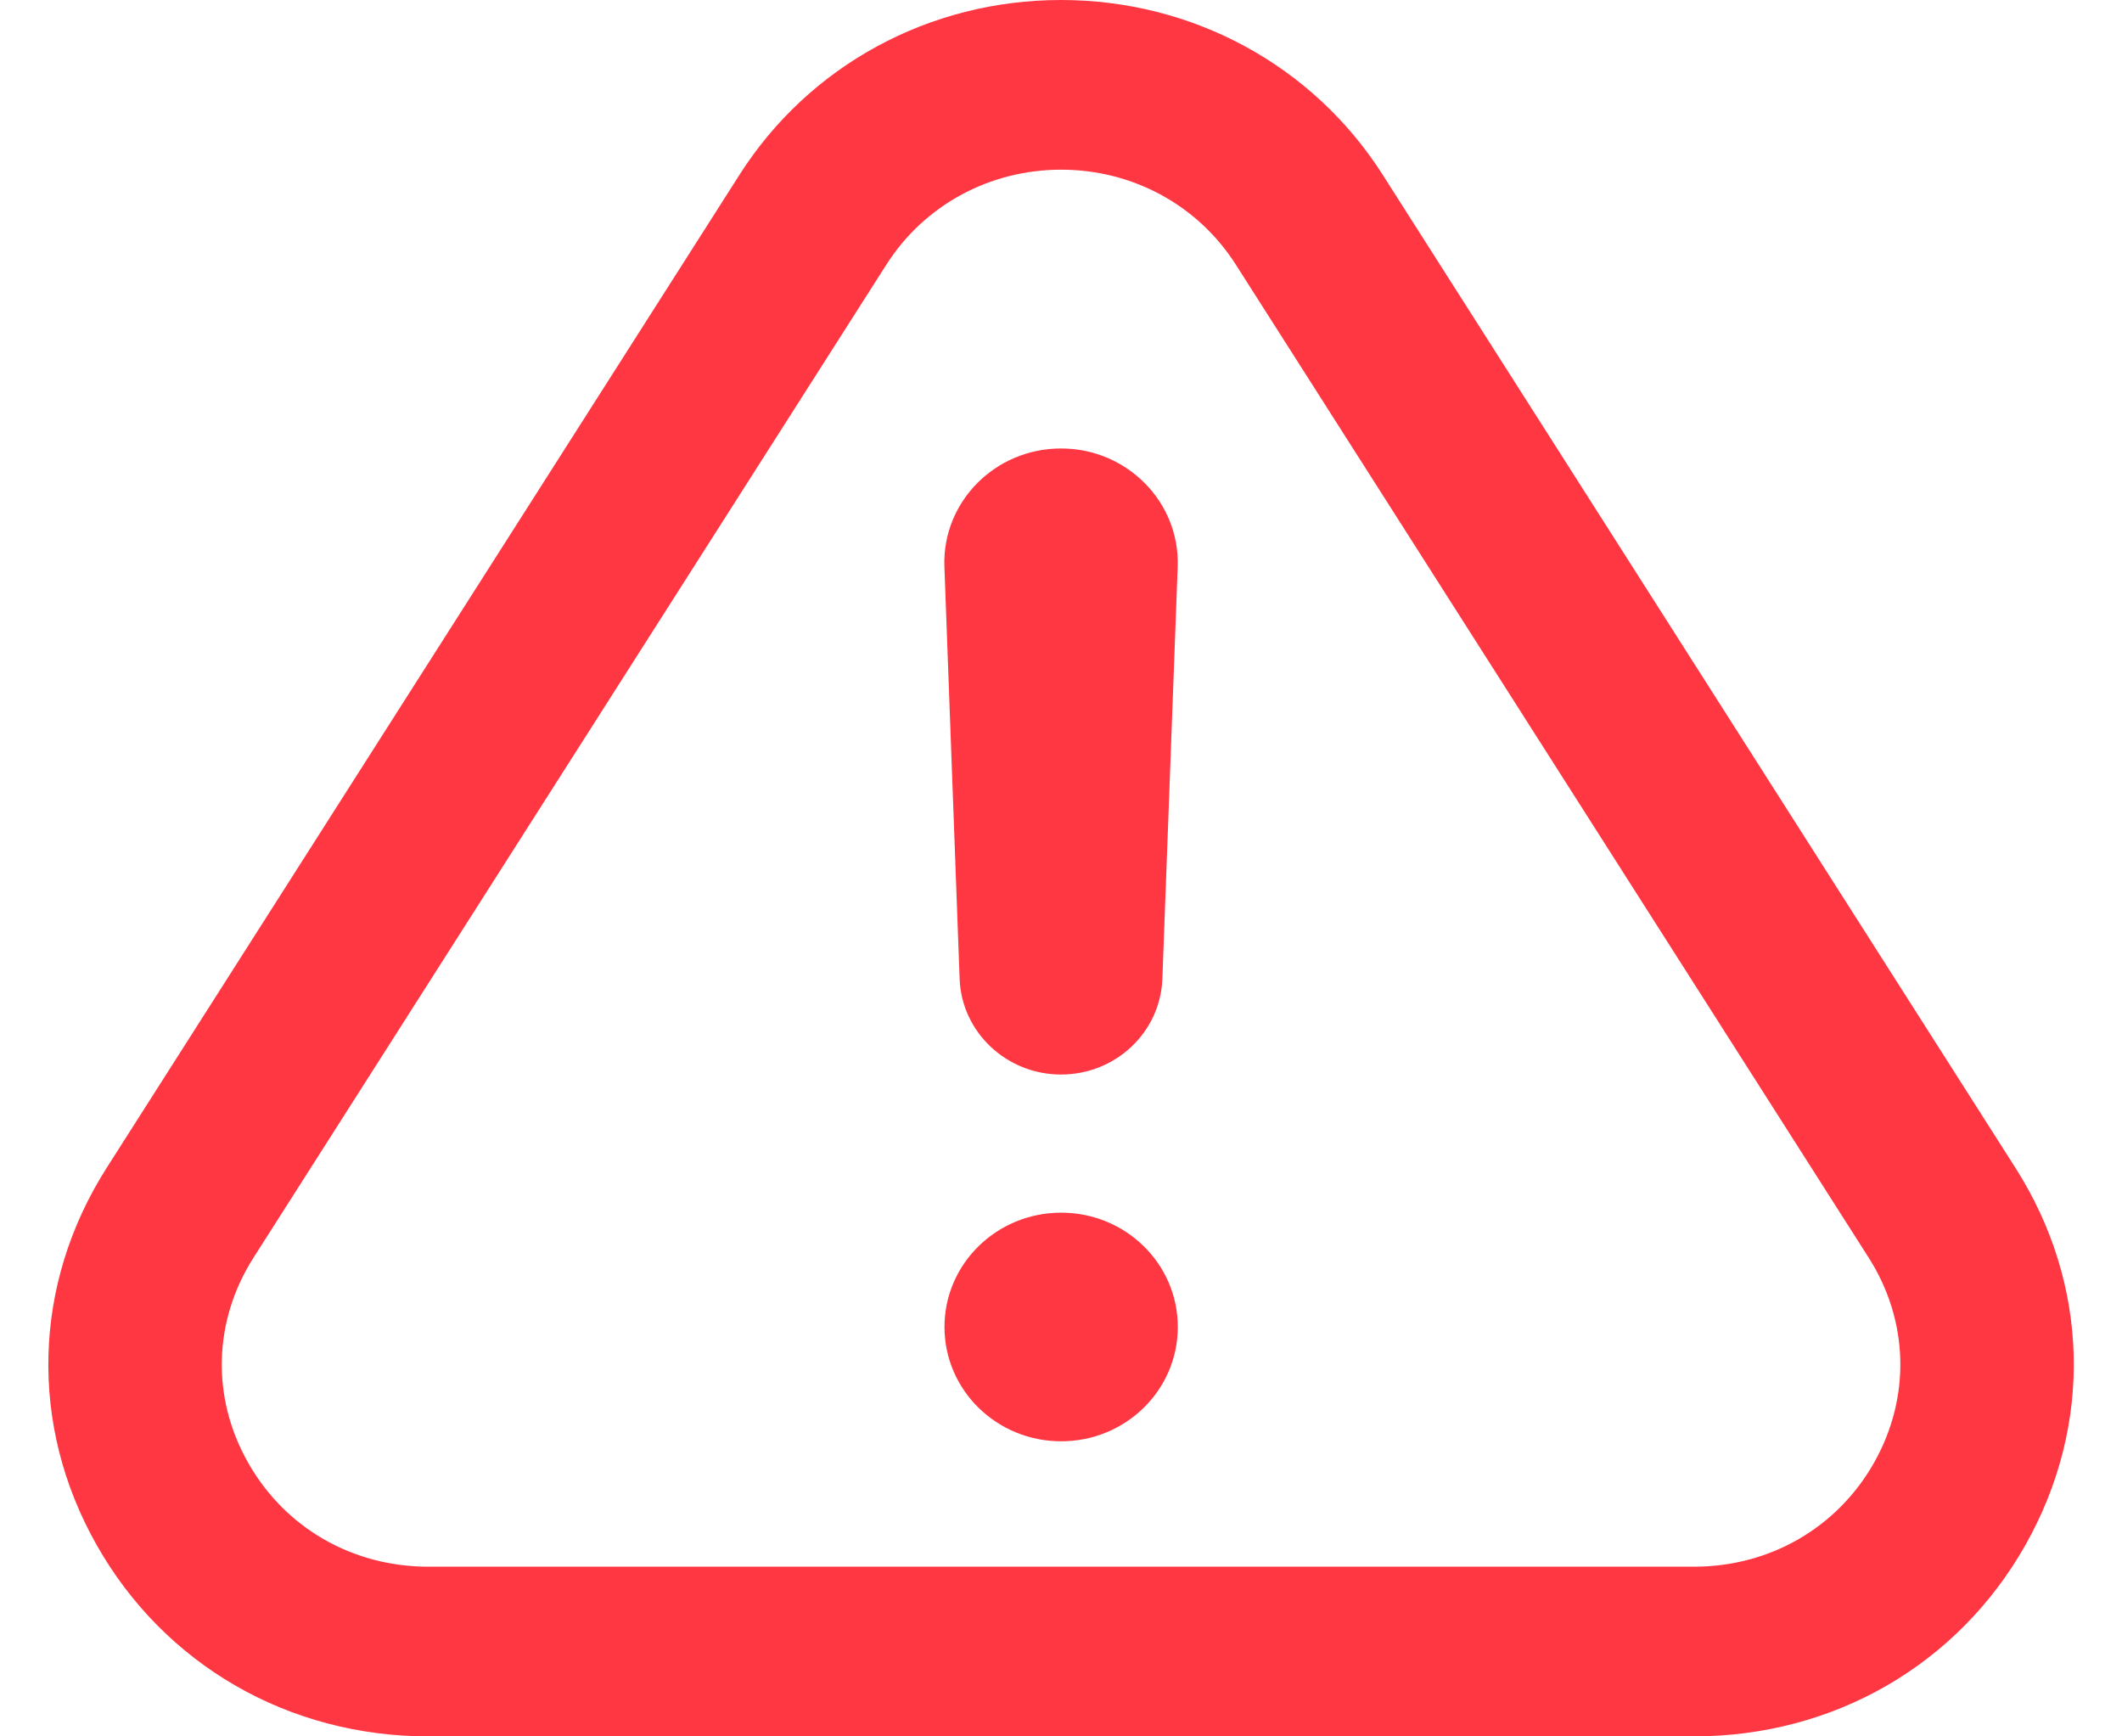 <svg width="22" height="18" viewBox="0 0 22 18" fill="none" xmlns="http://www.w3.org/2000/svg">
<g clip-path="url(#clip0_198_10502)">
<path d="M17.561 18H4.441C2.99 18 1.705 17.258 1.002 16.016C0.299 14.774 0.338 13.312 1.106 12.106L7.666 1.813C8.389 0.677 9.636 0 11 0C12.364 0 13.613 0.677 14.336 1.813L20.895 12.106C21.664 13.312 21.702 14.772 20.999 16.016C20.297 17.258 19.012 18 17.561 18ZM11.002 1.759C10.259 1.759 9.582 2.127 9.189 2.744L2.628 13.038C2.211 13.693 2.189 14.487 2.572 15.162C2.953 15.837 3.652 16.241 4.441 16.241H17.561C18.35 16.241 19.048 15.837 19.43 15.162C19.811 14.487 19.791 13.693 19.374 13.038L12.813 2.744C12.42 2.127 11.743 1.759 11.002 1.759Z" fill="#FF3742"/>
<path d="M11 11.139C10.435 11.139 9.969 10.7 9.949 10.146L9.791 5.871C9.769 5.202 10.317 4.649 11 4.649C11.684 4.649 12.231 5.203 12.21 5.871L12.051 10.146C12.031 10.7 11.567 11.139 11 11.139Z" fill="#FF3742"/>
<path d="M12.211 13.756C12.211 14.411 11.67 14.941 11.002 14.941C10.333 14.941 9.792 14.411 9.792 13.756C9.792 13.101 10.333 12.571 11.002 12.571C11.67 12.571 12.211 13.101 12.211 13.756Z" fill="#FF3742"/>
</g>
<defs>
<clipPath id="clip0_198_10502">
<rect width="21" height="18" fill="white" transform="translate(0.5)"/>
</clipPath>
</defs>
</svg>
